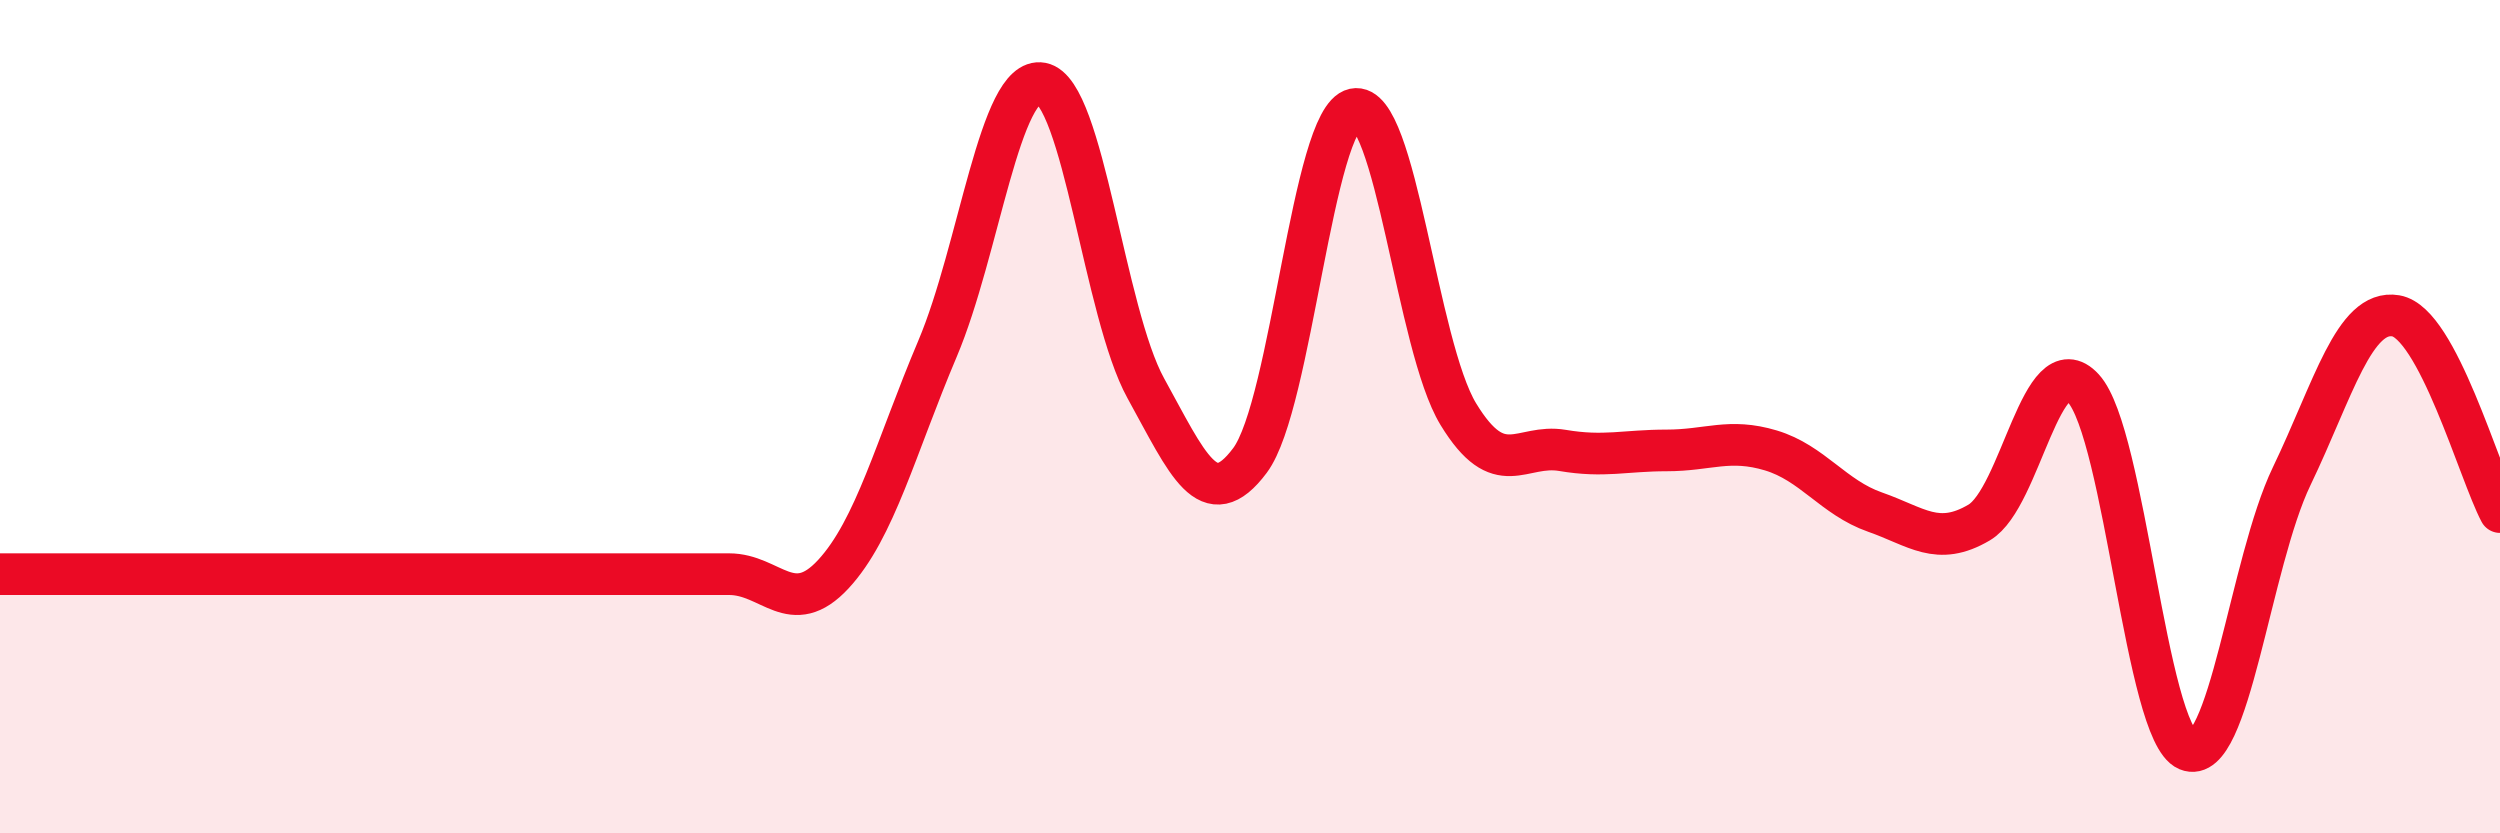 
    <svg width="60" height="20" viewBox="0 0 60 20" xmlns="http://www.w3.org/2000/svg">
      <path
        d="M 0,13.78 C 0.5,13.78 1.5,13.78 2.5,13.78 C 3.5,13.78 4,13.78 5,13.78 C 6,13.78 6.5,13.78 7.5,13.78 C 8.5,13.78 9,13.78 10,13.78 C 11,13.78 11.5,13.78 12.5,13.78 C 13.5,13.78 14,13.78 15,13.78 C 16,13.78 16.5,13.78 17.5,13.78 C 18.5,13.78 19,14.86 20,13.78 C 21,12.7 21.5,10.73 22.5,8.37 C 23.5,6.01 24,1.81 25,2 C 26,2.19 26.5,7.51 27.5,9.32 C 28.5,11.13 29,12.39 30,11.05 C 31,9.71 31.5,2.84 32.5,2.62 C 33.5,2.4 34,8.3 35,9.94 C 36,11.58 36.5,10.64 37.5,10.81 C 38.5,10.98 39,10.81 40,10.81 C 41,10.81 41.5,10.51 42.5,10.81 C 43.5,11.11 44,11.94 45,12.29 C 46,12.64 46.5,13.13 47.5,12.54 C 48.5,11.95 49,8.23 50,9.32 C 51,10.41 51.5,17.58 52.5,18 C 53.5,18.42 54,13.51 55,11.43 C 56,9.35 56.5,7.41 57.5,7.58 C 58.5,7.75 59.5,11.35 60,12.29L60 20L0 20Z"
        fill="#EB0A25"
        opacity="0.1"
        stroke-linecap="round"
        stroke-linejoin="round"
      />
      <path
        d="M 0,13.78 C 0.5,13.78 1.5,13.78 2.5,13.78 C 3.5,13.78 4,13.78 5,13.78 C 6,13.78 6.5,13.78 7.5,13.78 C 8.5,13.78 9,13.78 10,13.78 C 11,13.78 11.5,13.78 12.5,13.78 C 13.5,13.78 14,13.78 15,13.78 C 16,13.78 16.5,13.78 17.5,13.78 C 18.5,13.78 19,14.86 20,13.78 C 21,12.7 21.5,10.73 22.5,8.37 C 23.5,6.01 24,1.81 25,2 C 26,2.19 26.5,7.51 27.5,9.32 C 28.5,11.13 29,12.39 30,11.05 C 31,9.71 31.5,2.84 32.5,2.62 C 33.5,2.4 34,8.3 35,9.94 C 36,11.58 36.5,10.64 37.5,10.81 C 38.5,10.98 39,10.81 40,10.81 C 41,10.81 41.5,10.51 42.5,10.81 C 43.5,11.11 44,11.94 45,12.29 C 46,12.64 46.5,13.13 47.5,12.54 C 48.5,11.95 49,8.23 50,9.32 C 51,10.41 51.5,17.58 52.5,18 C 53.5,18.42 54,13.51 55,11.43 C 56,9.35 56.5,7.41 57.5,7.58 C 58.5,7.75 59.5,11.35 60,12.29"
        stroke="#EB0A25"
        stroke-width="1"
        fill="none"
        stroke-linecap="round"
        stroke-linejoin="round"
      />
    </svg>
  